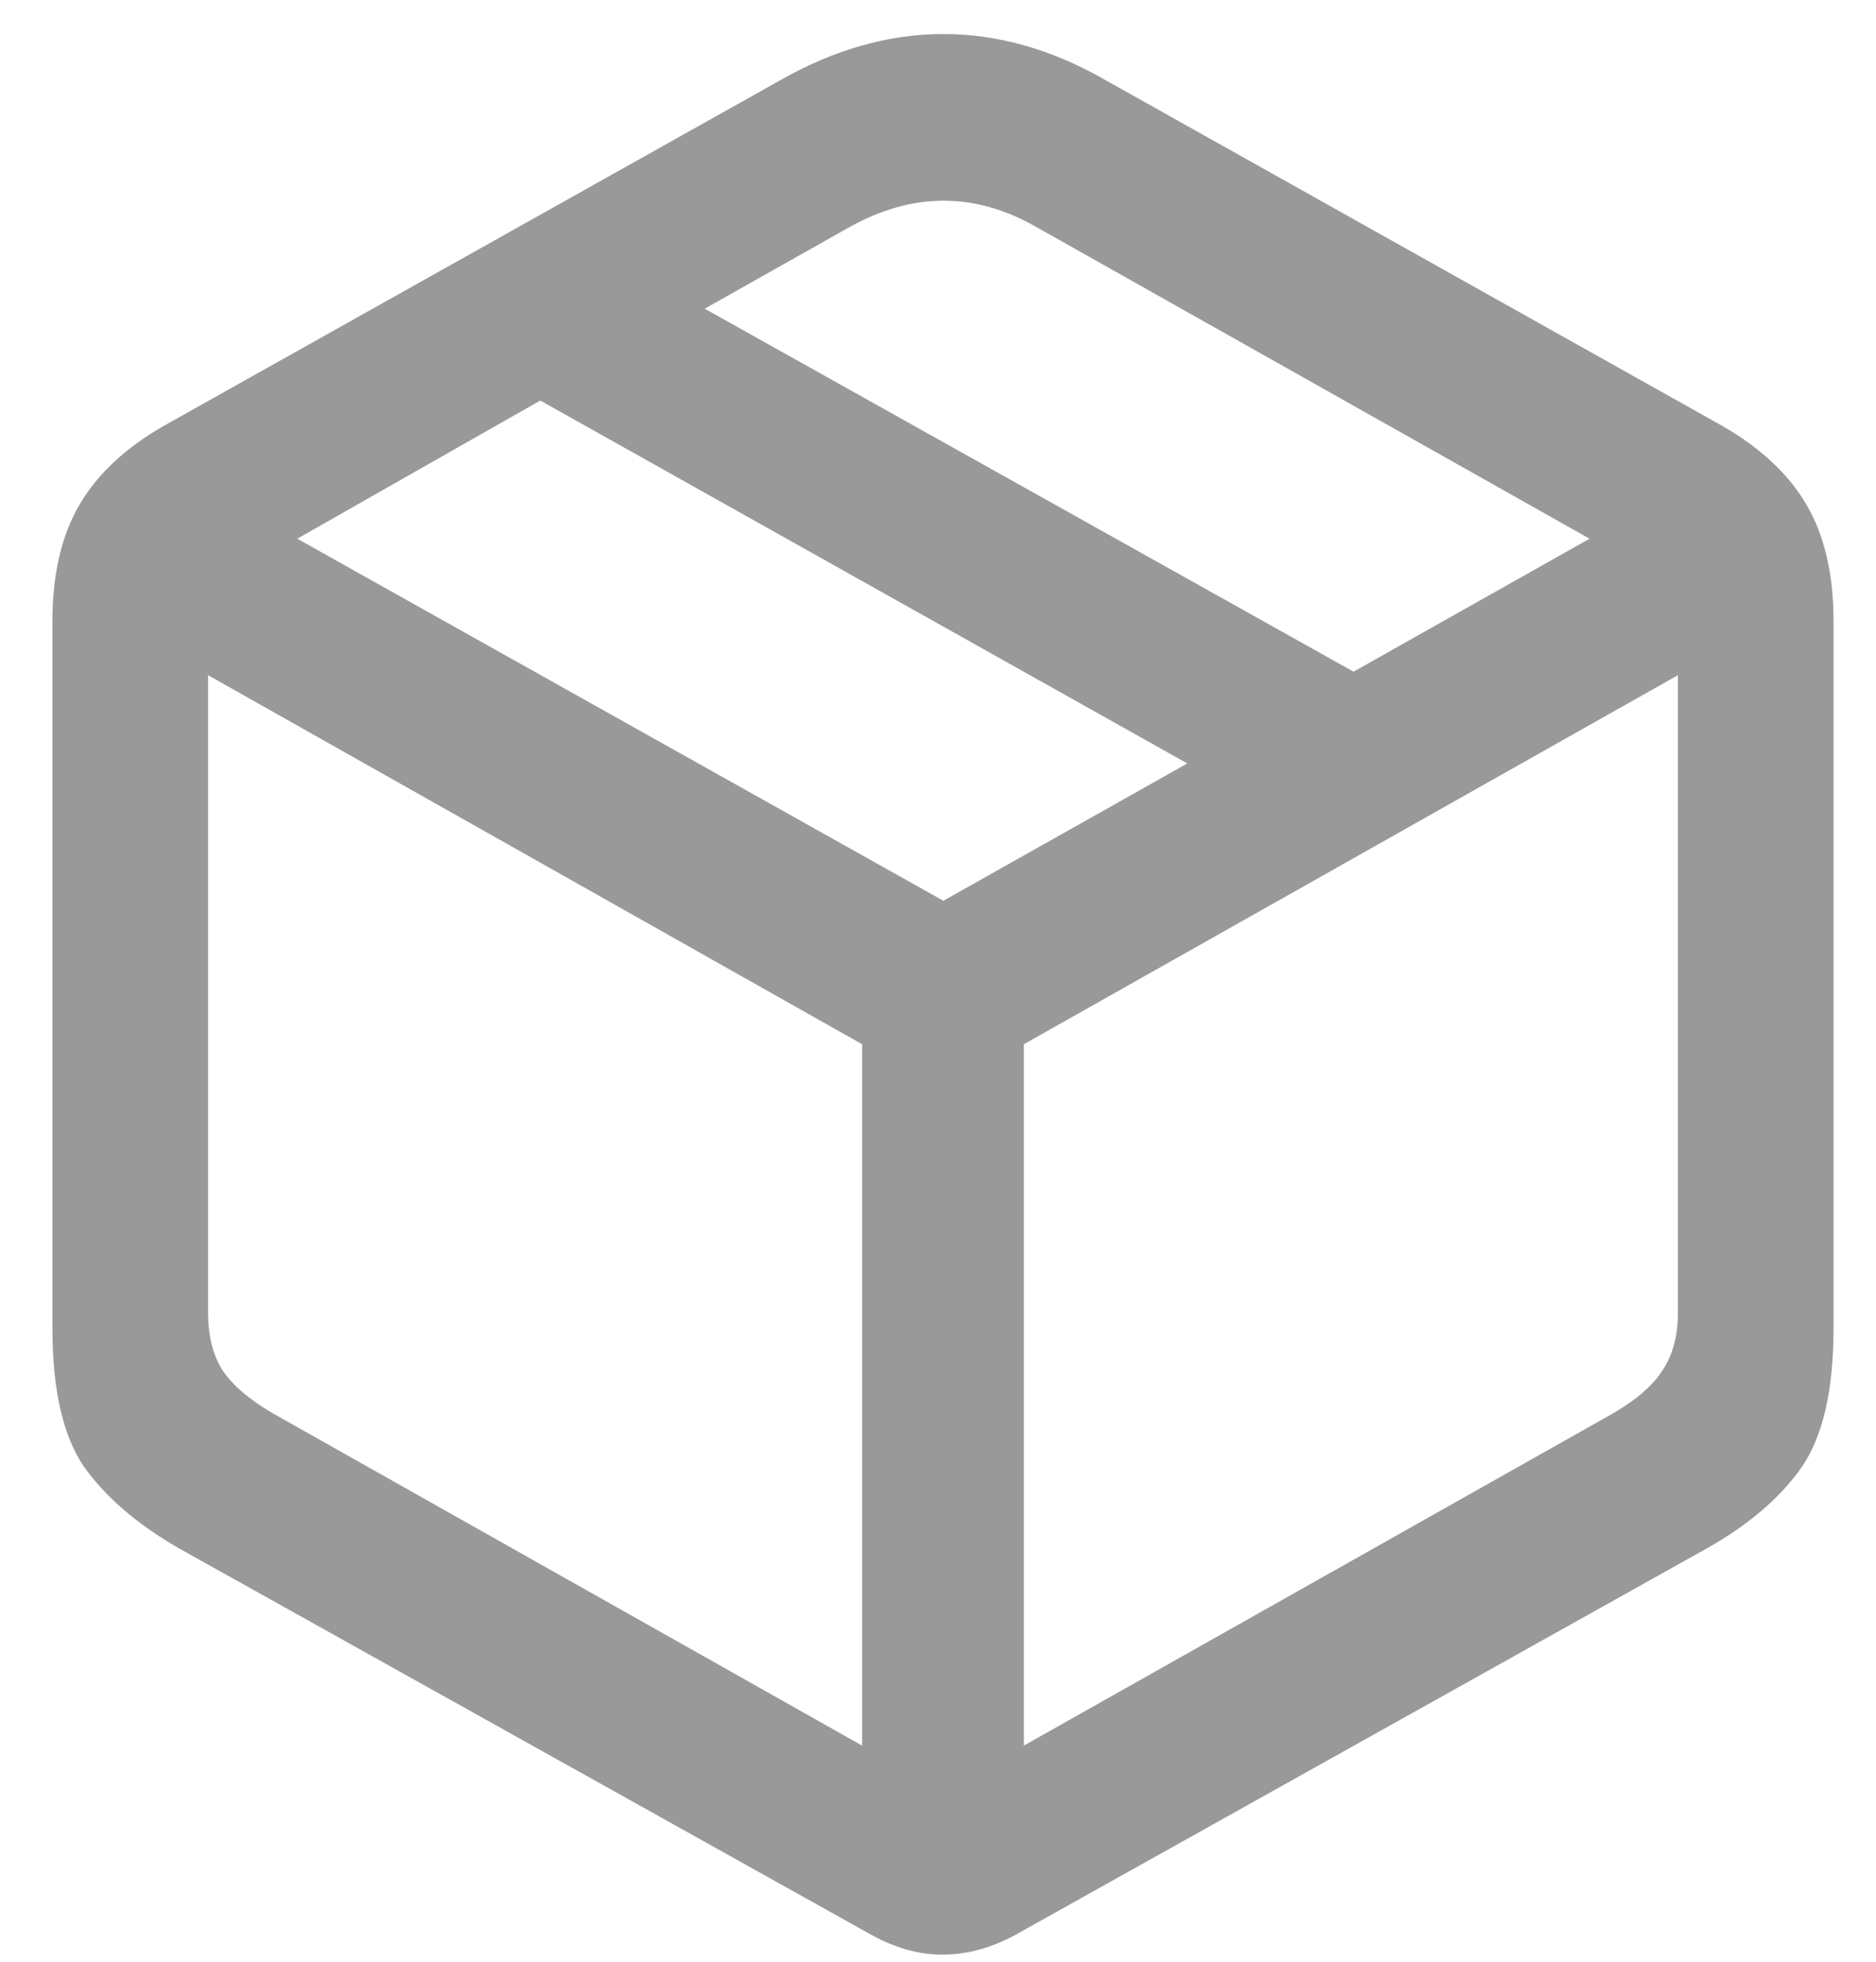 <svg width="22" height="23" viewBox="0 0 22 23" fill="none" xmlns="http://www.w3.org/2000/svg">
<path d="M2.091 18.149C1.606 17.869 1.237 17.551 0.984 17.195C0.738 16.833 0.615 16.293 0.615 15.575V7.28C0.615 6.733 0.721 6.278 0.933 5.916C1.145 5.554 1.479 5.243 1.938 4.983L9.146 0.943C9.782 0.581 10.421 0.399 11.063 0.399C11.706 0.399 12.342 0.581 12.971 0.943L20.179 4.983C20.637 5.243 20.972 5.554 21.184 5.916C21.396 6.278 21.502 6.733 21.502 7.28V15.575C21.502 16.293 21.379 16.833 21.133 17.195C20.887 17.551 20.518 17.869 20.025 18.149L11.915 22.681C11.627 22.838 11.34 22.917 11.053 22.917C10.773 22.917 10.493 22.838 10.212 22.681L2.091 18.149ZM3.199 16.57L10.11 20.466V12.243L2.44 7.916V15.391C2.44 15.657 2.495 15.879 2.604 16.057C2.72 16.235 2.918 16.406 3.199 16.57ZM18.918 16.57C19.198 16.406 19.393 16.235 19.502 16.057C19.619 15.879 19.677 15.657 19.677 15.391V7.916L12.007 12.243V20.466L18.918 16.57ZM11.063 10.561L13.924 8.951L6.336 4.696L3.486 6.316L11.063 10.561ZM15.873 7.875L18.641 6.316L12.161 2.666C11.436 2.249 10.701 2.249 9.956 2.666L8.264 3.619L15.873 7.875Z" fill="#999999"/>
</svg>
